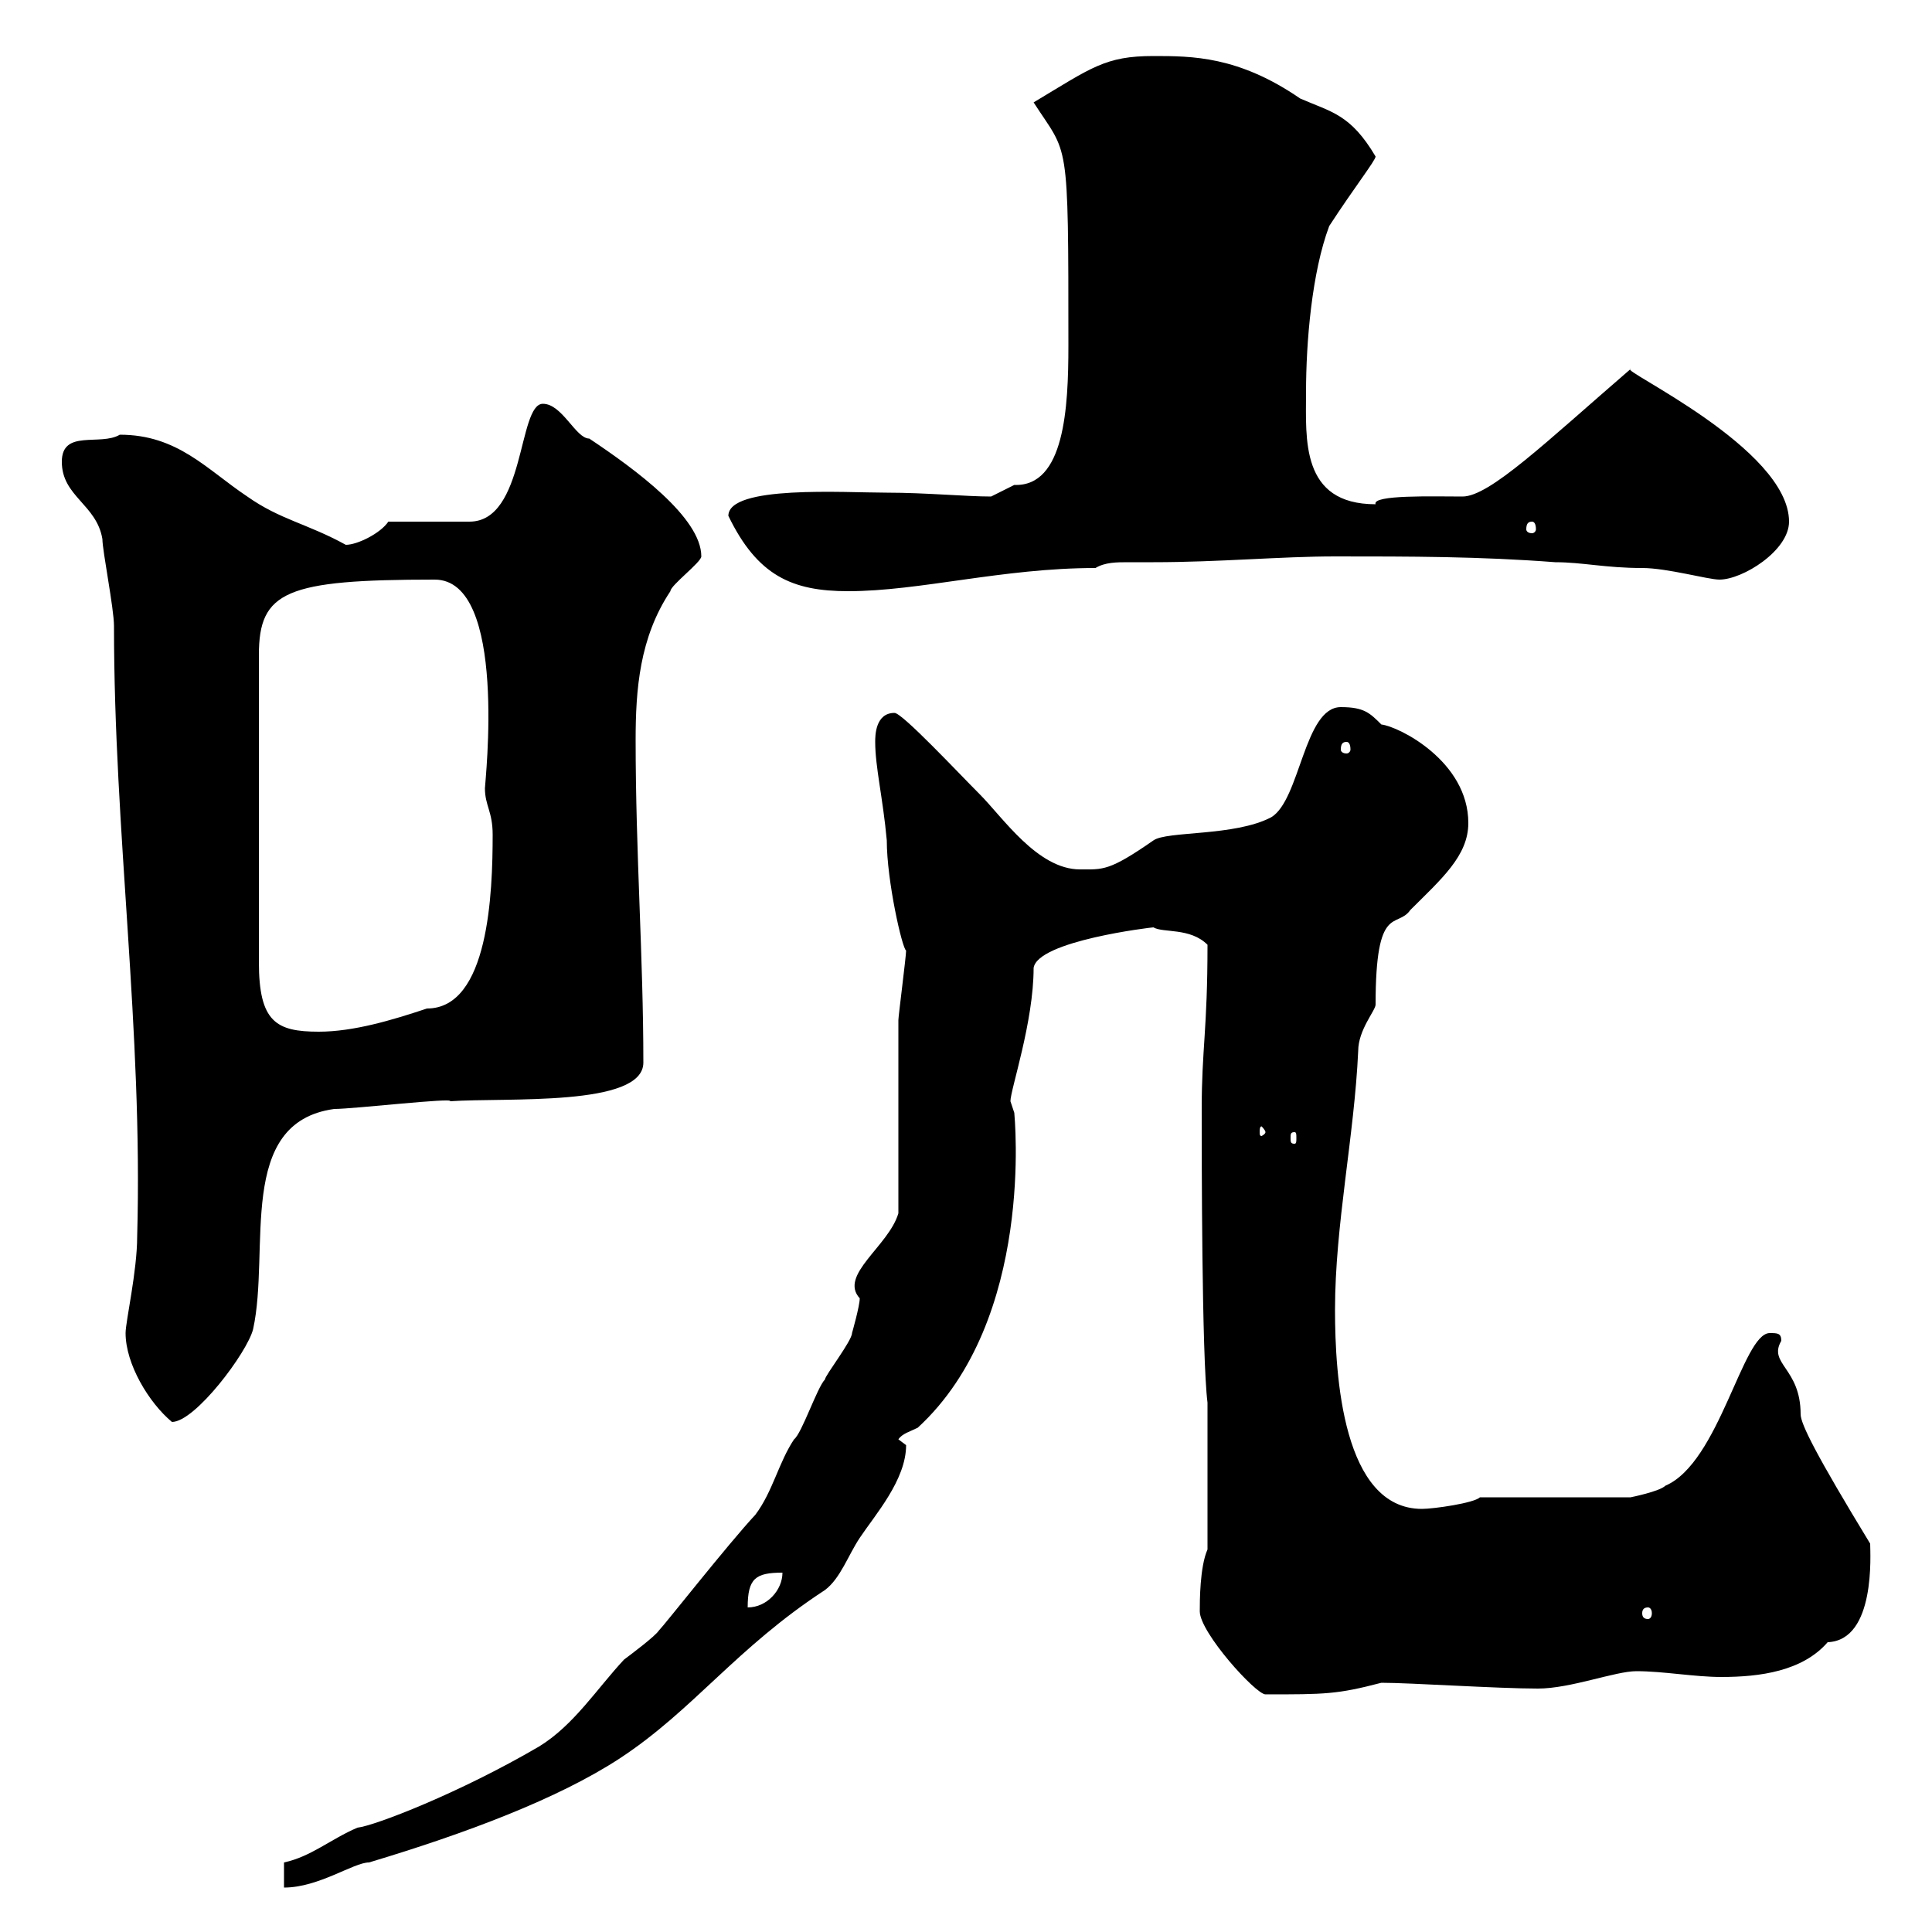 <svg xmlns="http://www.w3.org/2000/svg" xmlns:xlink="http://www.w3.org/1999/xlink" width="300" height="300"><path d="M44.10 289.20L44.10 293.10C49.50 293.10 54.90 289.20 57.30 289.20C72.30 284.70 86.70 279.30 96.30 273C107.70 265.50 114.30 255.90 128.10 246.90C130.50 245.10 131.70 241.50 133.50 238.80C135.90 235.20 140.70 229.80 140.70 224.40C140.70 224.40 139.50 223.50 139.50 223.50C140.10 222.60 141.30 222.30 142.50 221.70C160.80 204.90 157.50 173.10 157.50 172.80C157.50 172.80 156.90 171 156.90 171C156.90 169.20 160.50 158.70 160.50 150.30C161.10 146.10 178.80 144 179.10 144C180.60 144.90 184.80 144 187.50 146.70C187.50 159.90 186.60 162.90 186.60 172.20C186.60 179.40 186.60 210.60 187.50 217.80L187.50 240.60C186.30 243.30 186.30 248.70 186.30 250.20C186.30 253.50 195 263.10 196.50 263.10C205.80 263.10 207.60 263.10 214.50 261.30C219 261.30 232.50 262.20 238.80 262.20C243.90 262.20 250.80 259.50 254.10 259.50C258.30 259.50 263.10 260.40 267.30 260.40C273.30 260.40 279.90 259.50 283.80 255C291.30 254.70 290.40 241.20 290.40 239.70C282 225.90 279.60 221.10 279.60 219.60C279.60 212.40 274.50 211.80 276.60 208.20C276.60 207 276 207 274.80 207C270.60 207 267 227.10 258.60 230.70C257.70 231.60 253.20 232.50 253.20 232.50L229.80 232.50C228.90 233.40 222.60 234.30 220.80 234.30C208.50 234.30 207.30 213.60 207.30 203.40C207.30 190.20 210.30 176.40 210.90 163.20C210.90 159.90 213.60 156.90 213.60 156C213.60 140.10 216.90 144.30 219 141.30C223.80 136.50 228 132.90 228 127.80C228 118.20 217.20 112.80 214.50 112.50C212.70 110.70 211.80 109.80 208.20 109.80C202.50 109.80 201.90 124.20 197.40 126.90C191.70 129.90 181.20 129 179.10 130.50C172.20 135.30 171.30 135 167.70 135C161.10 135 155.70 126.90 152.10 123.30C148.80 120 140.10 110.70 138.90 110.70C135.90 110.70 135.90 114.30 135.90 115.20C135.90 119.10 137.10 123.90 137.70 130.50C137.70 136.80 140.10 147.30 140.70 147.60C140.70 148.50 139.50 157.80 139.50 158.40C139.50 163.20 139.50 183.60 139.50 188.40C138 193.50 130.20 198 133.50 201.60C133.50 202.80 132.30 207 132.30 207C132.30 208.20 128.10 213.60 128.10 214.20C126.90 215.40 124.50 222.60 123.30 223.50C120.90 227.10 120 231.60 117.30 235.20C113.10 239.70 103.20 252.30 102.30 253.20C101.70 254.10 98.10 256.80 96.90 257.70C92.70 262.20 89.10 267.90 83.70 271.20C71.40 278.40 58.20 283.50 55.50 283.80C51.30 285.60 48.30 288.30 44.10 289.20ZM255.90 249.60C256.20 249.60 256.50 249.90 256.50 250.50C256.50 251.10 256.20 251.40 255.90 251.40C255.30 251.40 255 251.10 255 250.50C255 249.90 255.30 249.60 255.90 249.60ZM121.50 244.20C121.50 246.90 119.10 249.60 116.10 249.60C116.10 245.10 117.30 244.20 121.50 244.20ZM19.50 207C19.50 211.80 23.10 217.80 26.70 220.80C30.30 220.80 38.40 210 39.30 206.40C42 194.10 36.60 174.30 51.90 172.20C54.90 172.20 70.50 170.40 69.90 171C78.60 170.40 99.90 171.90 99.90 165C99.90 148.50 98.70 132.60 98.70 114.90C98.70 107.10 99.30 99 104.10 91.80C104.10 90.90 108.90 87.30 108.90 86.40C108.90 80.40 98.70 72.90 91.50 68.10C89.40 68.10 87.30 62.70 84.30 62.70C80.40 62.70 81.60 81 72.90 81L60.30 81C59.10 82.80 55.50 84.60 53.70 84.60C47.70 81.30 43.50 80.70 38.40 77.10C32.10 72.90 27.60 67.50 18.60 67.50C15.60 69.30 9.60 66.60 9.60 71.70C9.60 77.10 15 78.30 15.90 83.70C15.90 85.50 17.70 94.50 17.70 97.20C17.70 129.30 22.20 159.90 21.30 192C21.30 197.40 19.50 205.20 19.50 207ZM201 175.80C201.30 175.80 201.30 176.10 201.30 176.70C201.30 177.30 201.30 177.60 201 177.60C200.40 177.60 200.40 177.30 200.40 176.70C200.40 176.10 200.40 175.80 201 175.80ZM196.50 175.80C196.50 176.10 195.90 176.40 195.90 176.40C195.60 176.40 195.60 176.10 195.60 175.80C195.60 175.50 195.60 174.90 195.90 174.90C195.90 174.90 196.50 175.50 196.50 175.80ZM67.50 90C78.90 90 75.30 121.50 75.30 122.40C75.30 125.10 76.50 126 76.50 129.60C76.50 138.60 75.90 156.60 66.30 156.60C60.90 158.40 54.90 160.20 49.50 160.20C42.90 160.20 40.20 158.70 40.20 149.40L40.20 101.70C40.20 91.80 44.40 90 67.50 90ZM209.10 115.20C209.40 115.20 209.70 115.50 209.70 116.40C209.70 116.70 209.40 117 209.10 117C208.50 117 208.20 116.70 208.20 116.40C208.20 115.50 208.50 115.20 209.10 115.20ZM113.10 80.10C117.60 89.40 123 91.80 131.70 91.80C142.80 91.80 155.70 88.20 170.10 88.20C171.60 87.30 173.40 87.30 175.20 87.30C176.70 87.30 177.90 87.30 179.10 87.30C189.30 87.30 198.90 86.40 207.30 86.40C219 86.40 229.80 86.40 241.50 87.30C245.70 87.30 249.30 88.20 255 88.20C258.90 88.20 265.20 90 267 90C270.60 90 277.80 85.50 277.80 81C277.80 69.60 251.10 57.30 253.20 57.30C240 68.70 231.30 77.10 227.10 77.10C222.60 77.10 213 76.80 213.60 78.30C201.90 78.30 202.80 68.10 202.80 60.90C202.80 53.10 203.70 42.30 206.40 35.10C210.30 29.10 213.60 24.90 213.60 24.30C209.70 17.70 206.70 17.40 201.90 15.30C192.30 8.70 185.10 8.70 179.10 8.70C171.60 8.70 169.50 10.50 160.50 15.90C165.90 24.30 165.90 20.70 165.90 53.70C165.90 63.30 165.30 75.60 157.50 75.30C157.50 75.30 153.90 77.10 153.90 77.10C150 77.10 143.70 76.50 137.70 76.50C131.10 76.50 113.10 75.30 113.10 80.10ZM237.90 81C238.20 81 238.50 81.30 238.50 82.20C238.50 82.50 238.20 82.80 237.90 82.80C237.30 82.80 237 82.50 237 82.20C237 81.30 237.30 81 237.90 81Z"/></svg>
